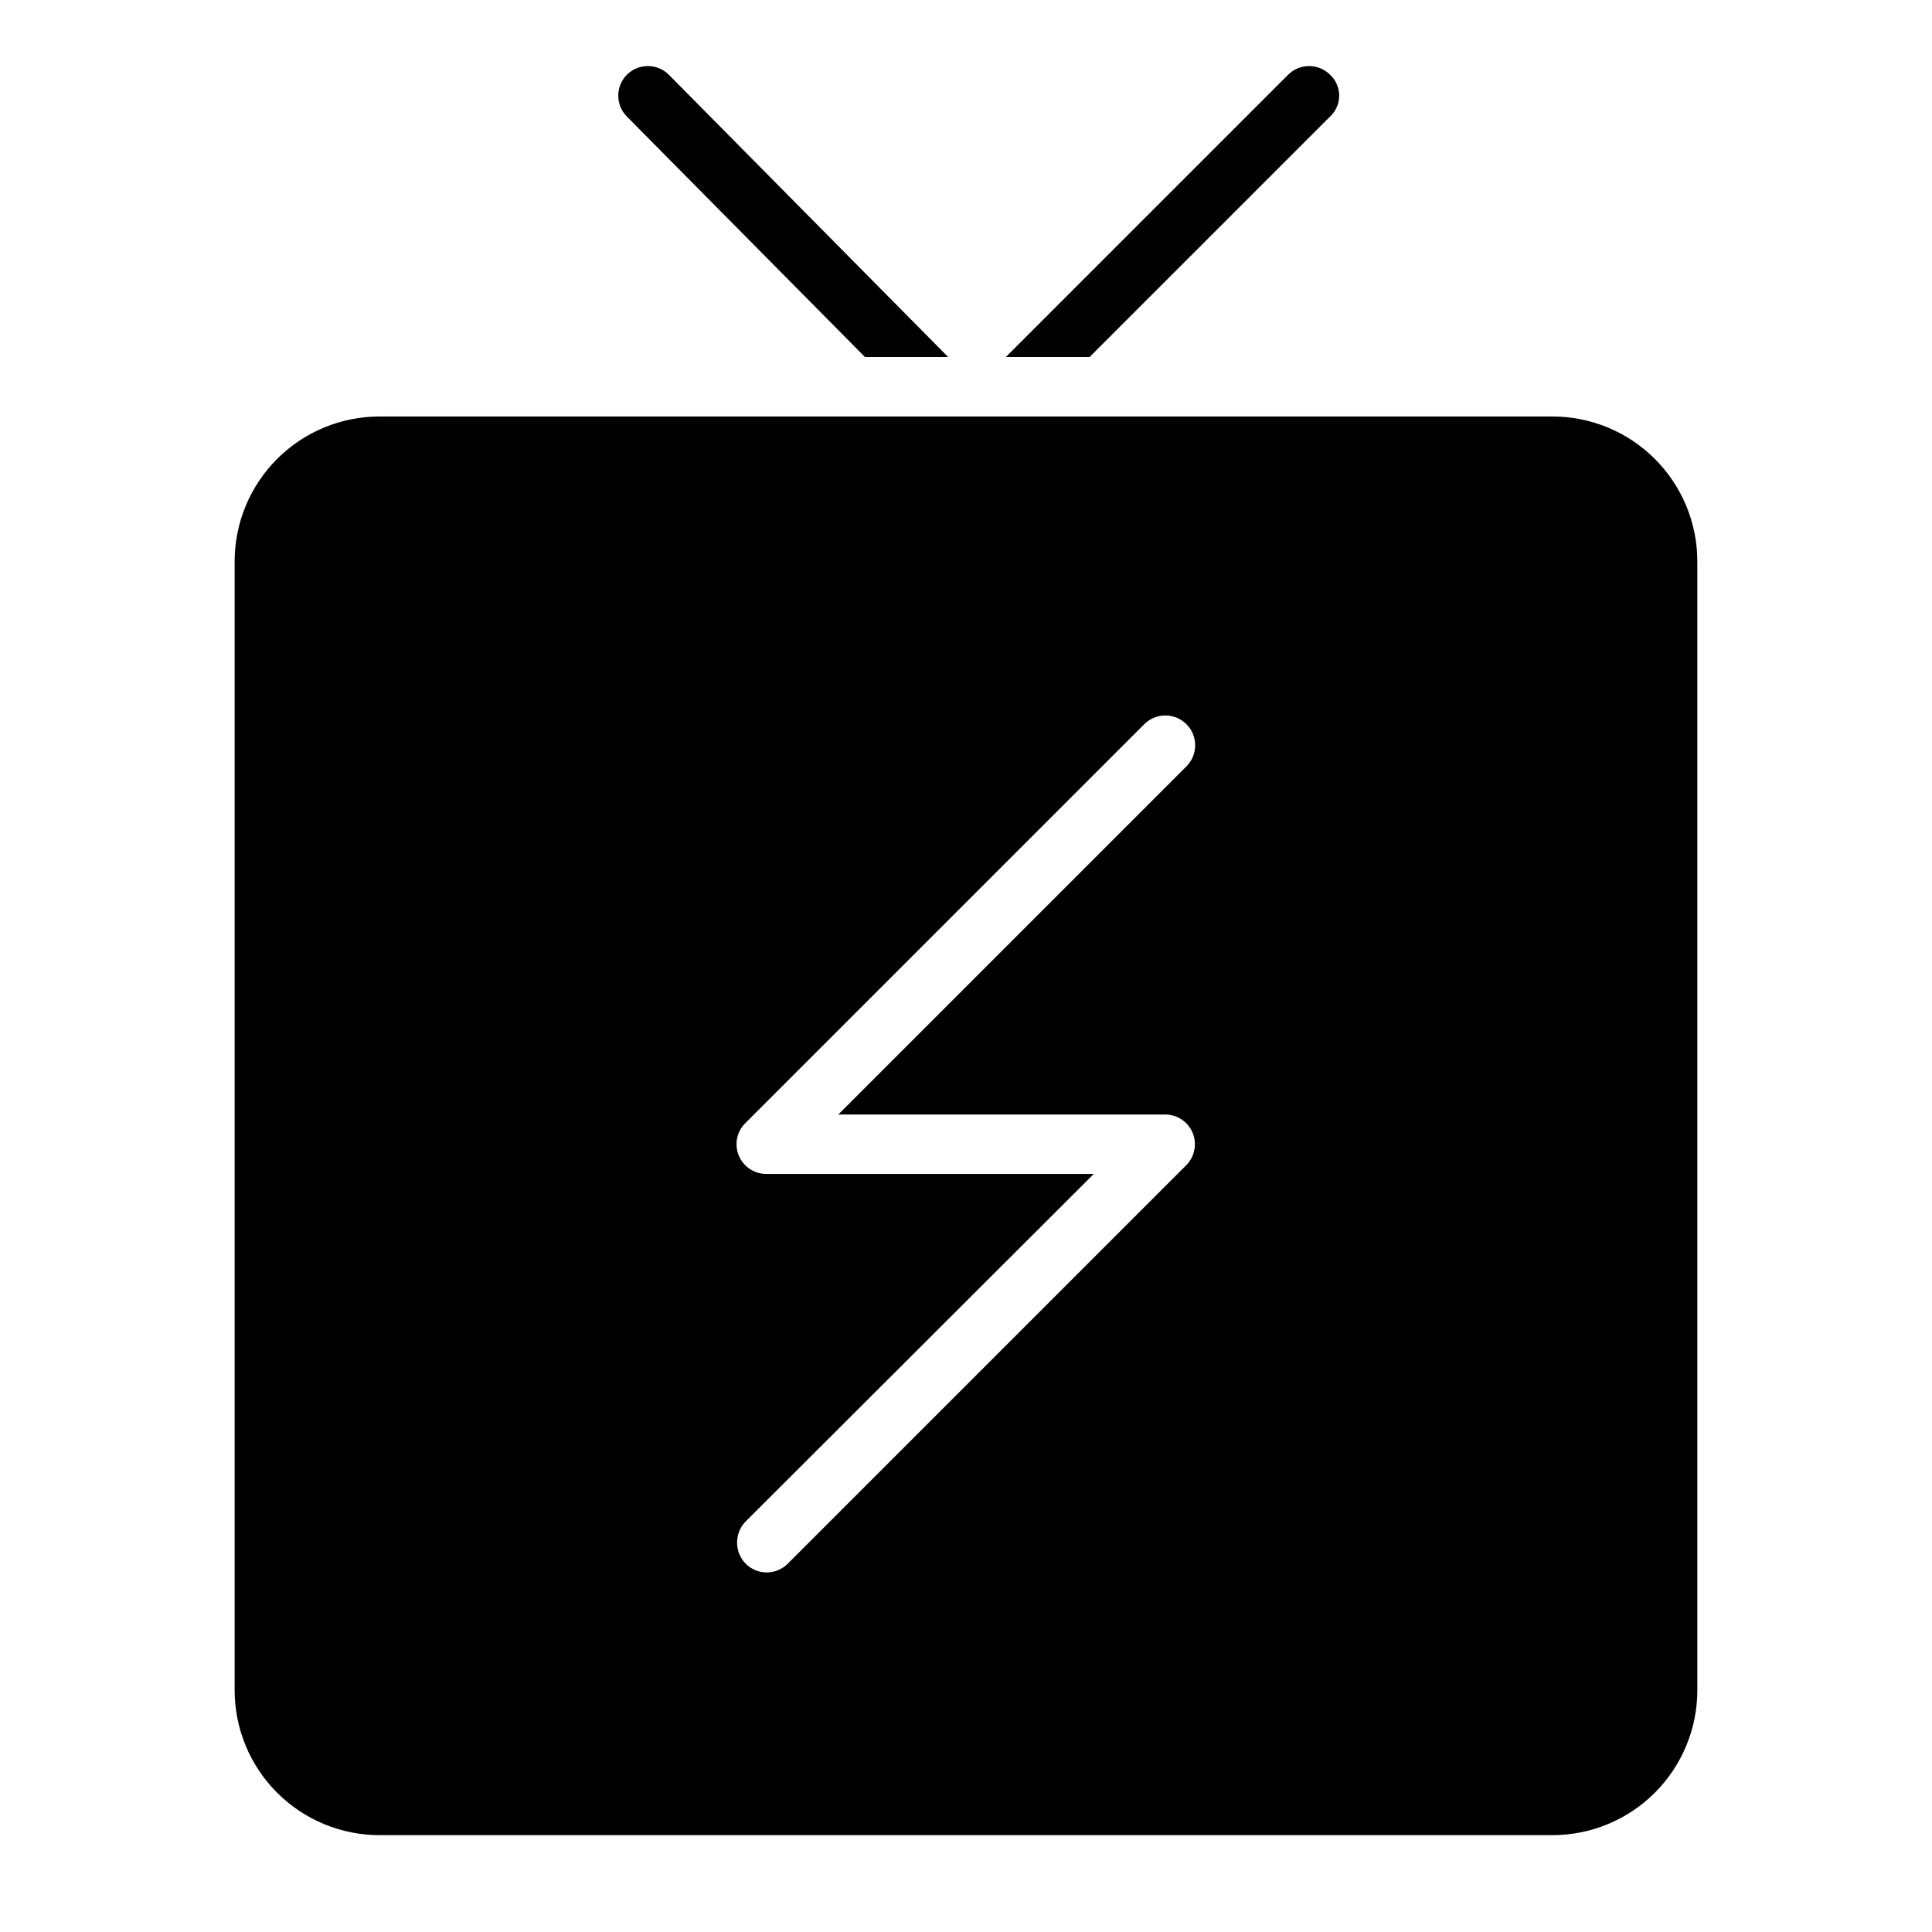 <?xml version="1.0" encoding="UTF-8"?>
<!-- Uploaded to: ICON Repo, www.svgrepo.com, Generator: ICON Repo Mixer Tools -->
<svg fill="#000000" width="800px" height="800px" version="1.1" viewBox="144 144 512 512" xmlns="http://www.w3.org/2000/svg">
 <g>
  <path d="m555.39 254.37h-310.79c-10.188 0-19.961 4.047-27.164 11.25-7.203 7.203-11.254 16.977-11.254 27.164v299.14c0 10.188 4.051 19.961 11.254 27.164s16.977 11.25 27.164 11.25h310.79c10.191 0 19.961-4.047 27.164-11.25 7.207-7.203 11.254-16.977 11.254-27.164v-299.14c0-10.188-4.047-19.961-11.254-27.164-7.203-7.203-16.973-11.25-27.164-11.25zm-102.49 184.99c3.148 0.043 5.969 1.961 7.168 4.875 1.199 2.91 0.547 6.258-1.656 8.508l-105.64 105.64c-1.477 1.492-3.488 2.328-5.59 2.328-2.098 0-4.109-0.836-5.586-2.328-3.019-3.113-3.019-8.062 0-11.176l92.262-92.102-86.754-0.004c-3.219 0.02-6.125-1.922-7.34-4.902-1.211-2.984-0.488-6.402 1.832-8.637l105.64-105.64c3.086-3.09 8.09-3.09 11.18 0 3.086 3.086 3.086 8.09 0 11.176l-92.262 92.262z"/>
  <path d="m373.23 238.62h22.043l-74-74.785c-1.477-1.488-3.488-2.328-5.59-2.328-2.098 0-4.109 0.84-5.586 2.328-3 3.062-3 7.961 0 11.023z"/>
  <path d="m496.51 174.86c1.523-1.43 2.387-3.422 2.387-5.512 0-2.086-0.863-4.082-2.387-5.512-1.477-1.488-3.488-2.328-5.586-2.328-2.102 0-4.113 0.84-5.59 2.328l-74.785 74.785h22.199z"/>
 </g>
</svg>
